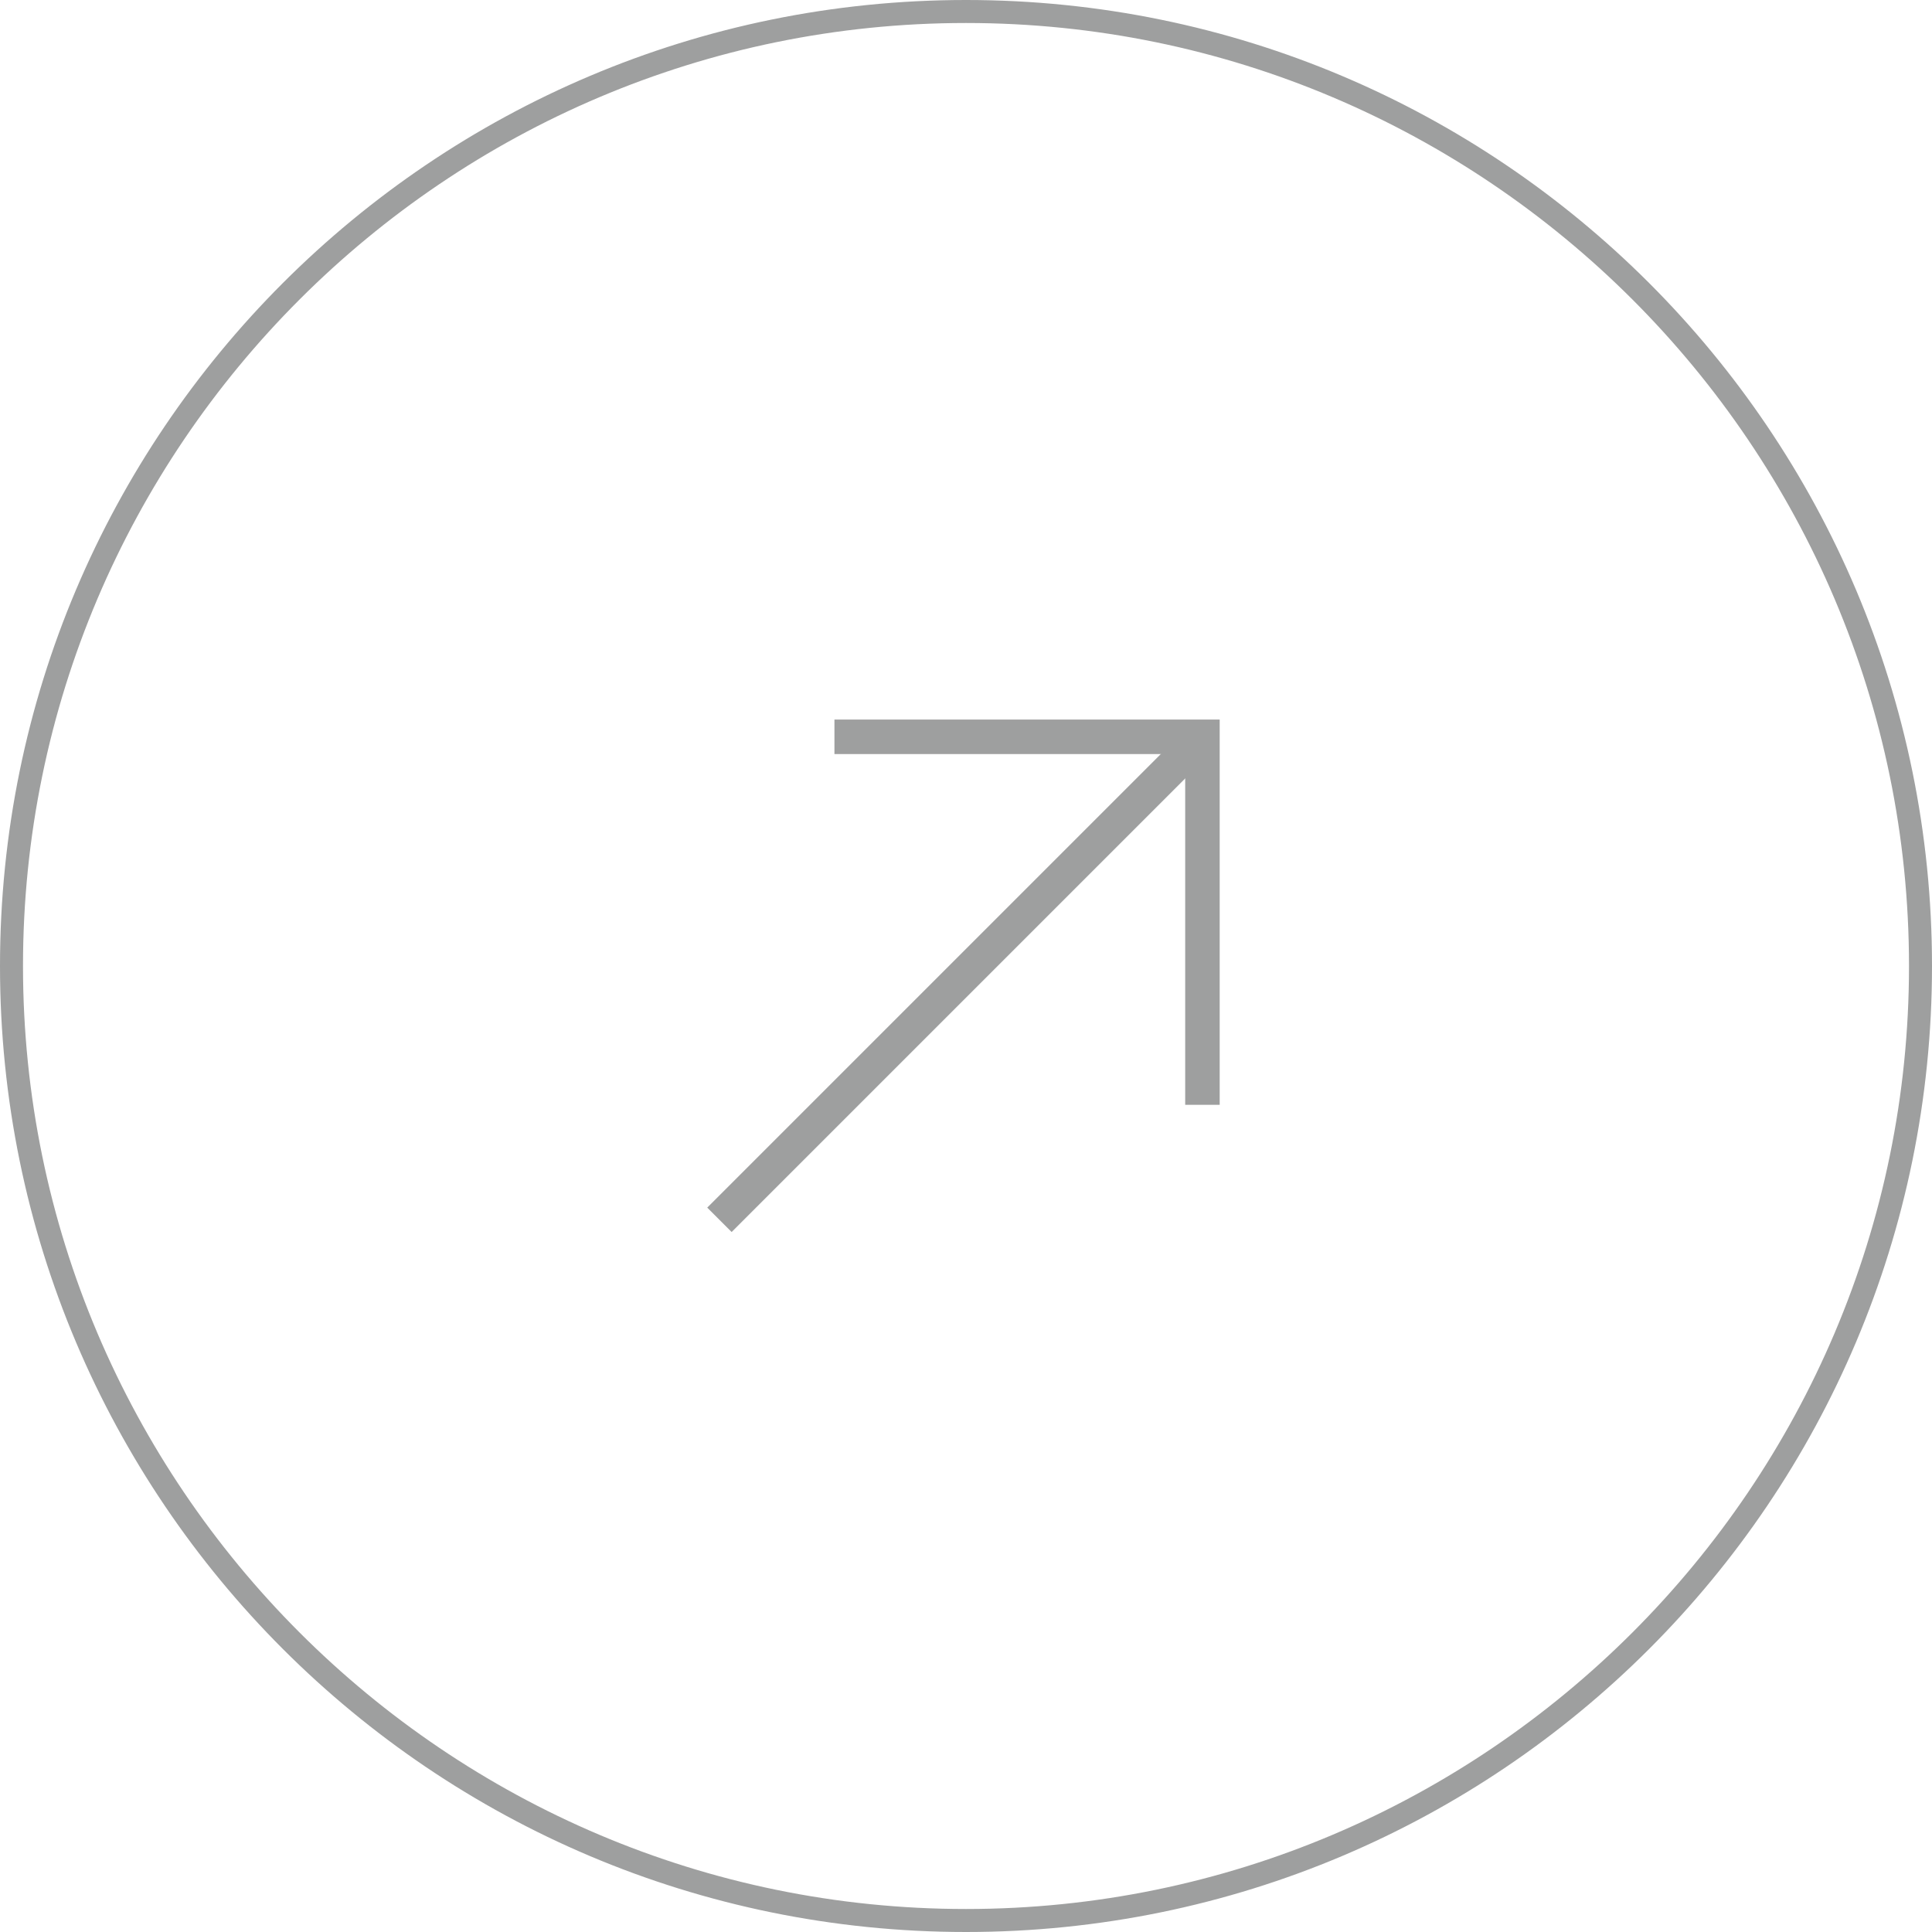 <svg viewBox="0 0 168 168" xmlns="http://www.w3.org/2000/svg"><path d="m84 2c45.21 0 82 36.79 82 82s-36.79 82-82 82-82-36.79-82-82 36.79-82 82-82m0-2c-46.39 0-84 37.61-84 84s37.61 84 84 84 84-37.61 84-84-37.61-84-84-84z" fill="#9e9f9f"/><g fill="none" stroke="#9e9f9f" stroke-miterlimit="10" stroke-width="3"><path d="m62.56 106.07 42-42"/><path d="m104.56 96.07v-32h-32"/></g></svg>